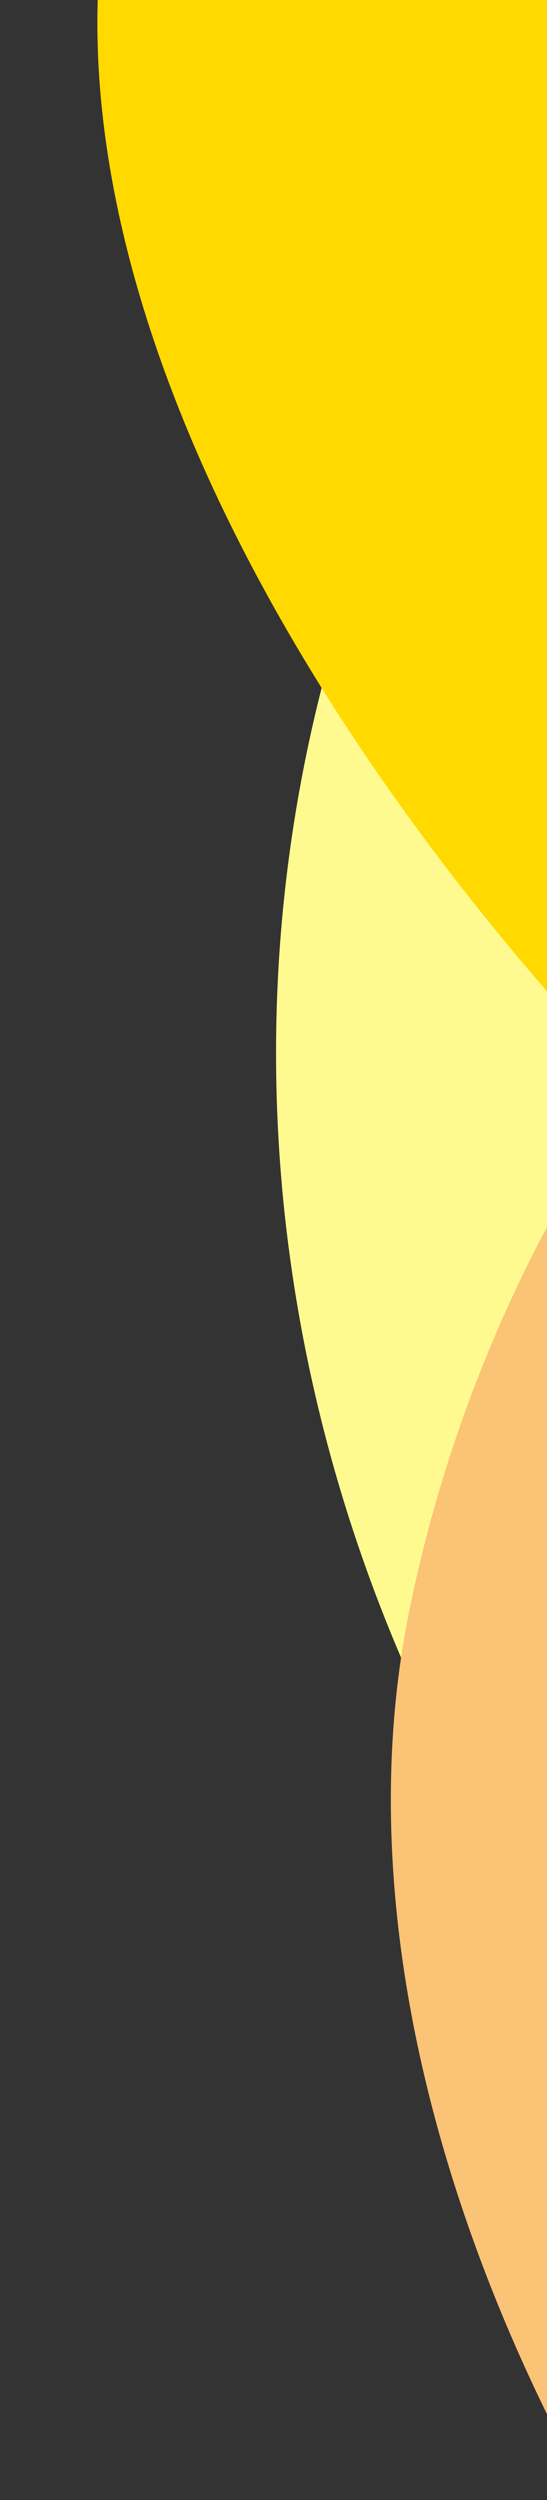 <svg width="112" height="511" viewBox="0 0 112 511" fill="none" xmlns="http://www.w3.org/2000/svg">
<rect x="0" y="0" width="112" height="511" fill="#333333" stroke="none"/>
<g clip-path="url(#clip0_1_249)">
<path d="M697.399 -66.787C854.117 63.529 812.119 257.081 684.841 381.799C549.234 514.679 241.602 545.369 135.949 424.403C30.297 303.438 18.018 107.438 173.058 -28.2C328.098 -163.839 538.047 -199.293 697.399 -66.787Z" fill="#FFFA8F"/>
<path d="M773.713 467.283C767.188 654.085 545.502 726.64 379.127 702.877C201.864 677.56 54.649 474.05 83.704 329.74C112.758 185.43 251.612 67.688 442.153 105.67C632.694 143.651 780.348 277.341 773.713 467.283Z" fill="#FBC376"/>
<path d="M838.277 175.093C813.559 367.897 605.481 429.998 408.899 388.217C199.453 343.702 -21.253 107.895 26.526 -38.574C74.305 -185.042 250.832 -292.662 474.991 -233.659C699.15 -174.657 863.41 -20.952 838.277 175.093Z" fill="#FFD900"/>
</g>
<defs>
<clipPath id="clip0_1_249">
<rect width="112" height="511" fill="white"/>
</clipPath>
</defs>
</svg>
